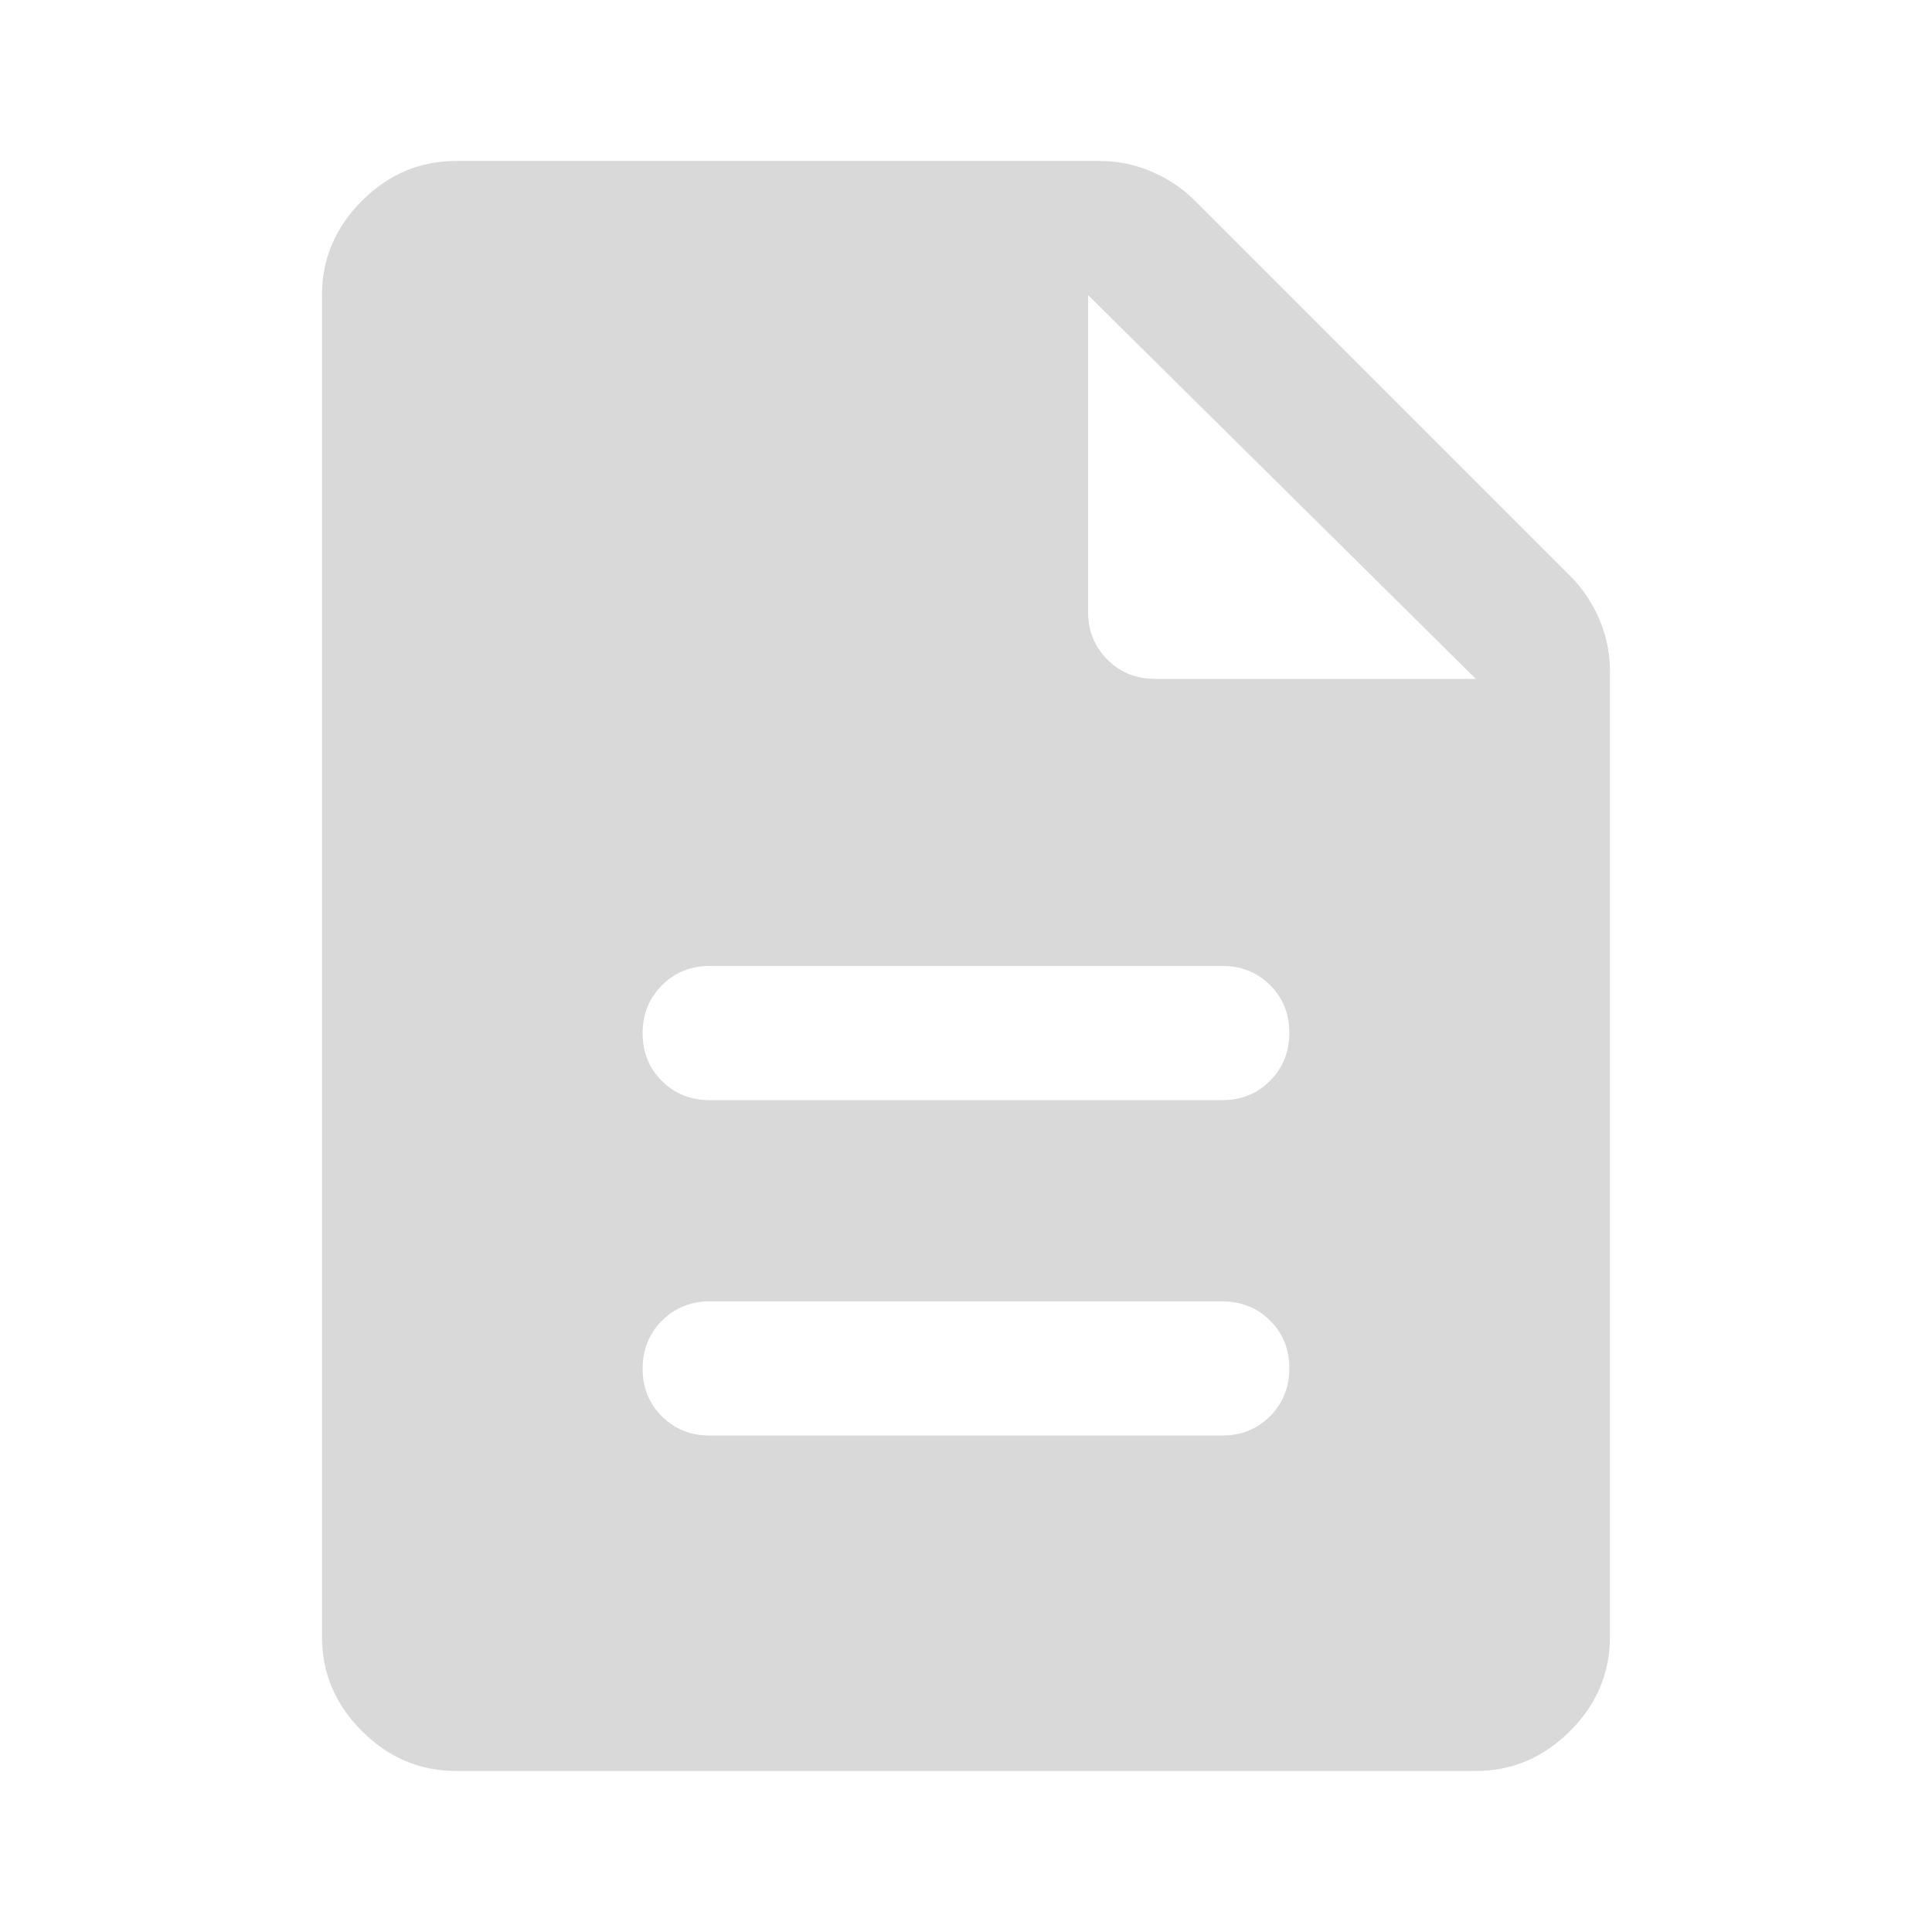 <svg width="32" height="32" viewBox="0 0 32 32" fill="none" xmlns="http://www.w3.org/2000/svg">
<path d="M11.755 23.777H20.244C20.559 23.777 20.823 23.67 21.036 23.457C21.249 23.243 21.355 22.978 21.355 22.662C21.355 22.346 21.249 22.083 21.036 21.872C20.823 21.661 20.559 21.555 20.244 21.555H11.755C11.441 21.555 11.177 21.662 10.964 21.875C10.751 22.089 10.644 22.354 10.644 22.67C10.644 22.986 10.751 23.249 10.964 23.46C11.177 23.672 11.441 23.777 11.755 23.777ZM11.755 18.222H20.244C20.559 18.222 20.823 18.115 21.036 17.901C21.249 17.687 21.355 17.422 21.355 17.107C21.355 16.791 21.249 16.527 21.036 16.316C20.823 16.105 20.559 15.999 20.244 15.999H11.755C11.441 15.999 11.177 16.106 10.964 16.32C10.751 16.534 10.644 16.798 10.644 17.114C10.644 17.43 10.751 17.694 10.964 17.905C11.177 18.116 11.441 18.222 11.755 18.222ZM7.555 29.333C6.955 29.333 6.435 29.112 5.994 28.672C5.553 28.231 5.333 27.71 5.333 27.11V4.888C5.333 4.288 5.553 3.768 5.994 3.327C6.435 2.886 6.955 2.666 7.555 2.666H18.211C18.514 2.666 18.802 2.725 19.077 2.844C19.352 2.962 19.589 3.122 19.789 3.322L26.011 9.544C26.211 9.744 26.37 9.981 26.489 10.255C26.607 10.53 26.666 10.819 26.666 11.122V27.11C26.666 27.71 26.446 28.231 26.005 28.672C25.564 29.112 25.044 29.333 24.444 29.333H7.555ZM18.022 10.133C18.022 10.448 18.128 10.711 18.341 10.924C18.554 11.137 18.818 11.244 19.133 11.244H24.444L18.022 4.888V10.133Z" fill="#D9D9D9"/>
</svg>
